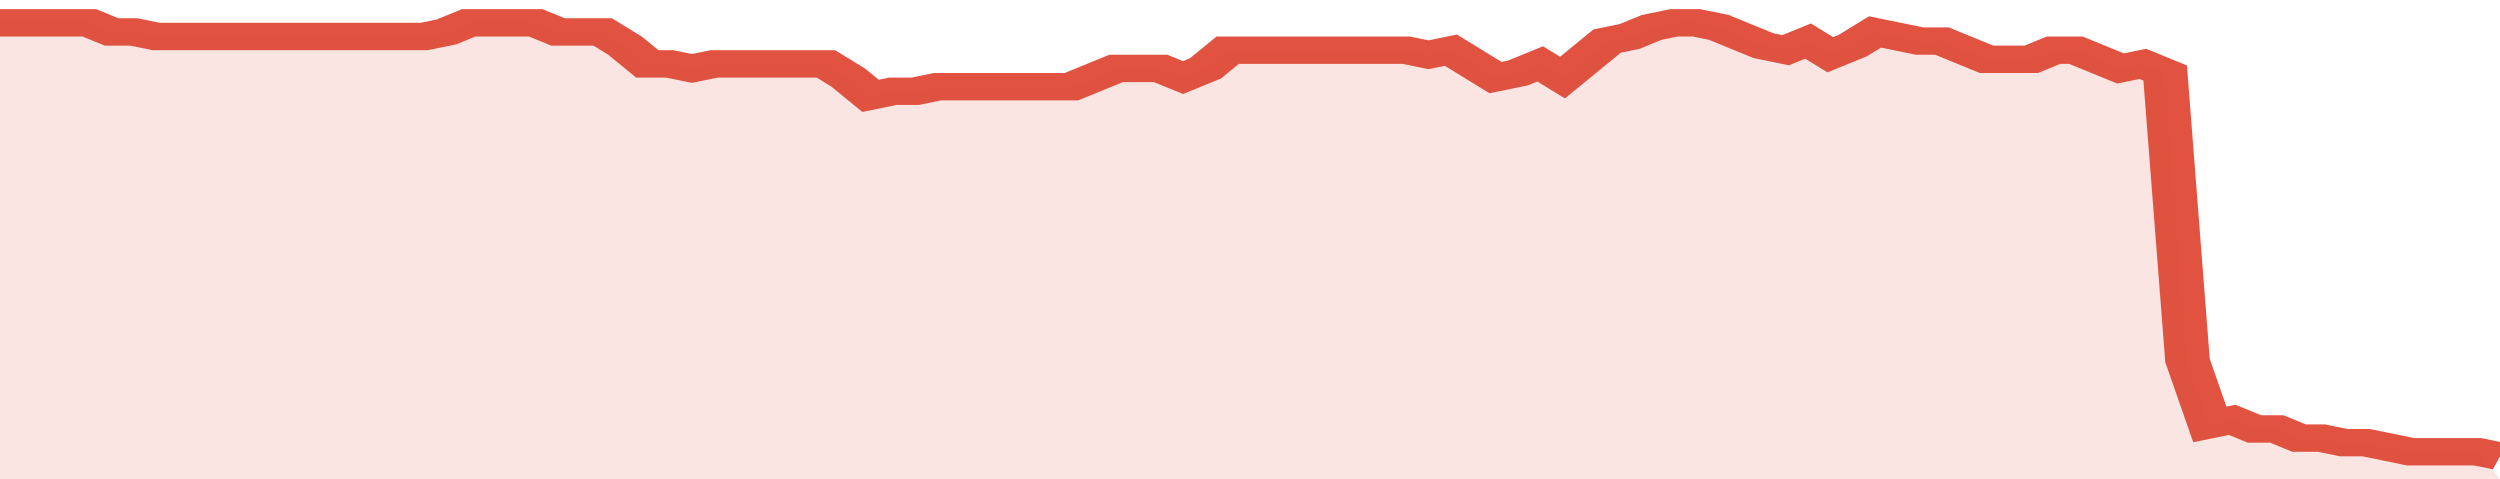 <svg xmlns="http://www.w3.org/2000/svg" viewBox="0 0 336 105" width="120" height="23" preserveAspectRatio="none">
				 <polyline fill="none" stroke="#E15241" stroke-width="6" points="0, 5 3, 5 6, 5 9, 5 12, 5 15, 7 18, 7 21, 8 24, 8 27, 8 30, 8 33, 8 36, 8 39, 8 42, 8 45, 8 48, 8 51, 8 54, 8 57, 8 60, 7 63, 5 66, 5 69, 5 72, 5 75, 7 78, 7 81, 7 84, 10 87, 14 90, 14 93, 15 96, 14 99, 14 102, 14 105, 14 108, 14 111, 14 114, 17 117, 21 120, 20 123, 20 126, 19 129, 19 132, 19 135, 19 138, 19 141, 19 144, 19 147, 17 150, 15 153, 15 156, 15 159, 17 162, 15 165, 11 168, 11 171, 11 174, 11 177, 11 180, 11 183, 11 186, 11 189, 11 192, 12 195, 11 198, 14 201, 17 204, 16 207, 14 210, 17 213, 13 216, 9 219, 8 222, 6 225, 5 228, 5 231, 6 234, 8 237, 10 240, 11 243, 9 246, 12 249, 10 252, 7 255, 8 258, 9 261, 9 264, 11 267, 13 270, 13 273, 13 276, 11 279, 11 282, 13 285, 15 288, 14 291, 16 294, 79 297, 93 300, 92 303, 94 306, 94 309, 96 312, 96 315, 97 318, 97 321, 98 324, 99 327, 99 330, 99 333, 99 336, 100 "> </polyline>
				 <polygon fill="#E15241" opacity="0.15" points="0, 105 0, 5 3, 5 6, 5 9, 5 12, 5 15, 7 18, 7 21, 8 24, 8 27, 8 30, 8 33, 8 36, 8 39, 8 42, 8 45, 8 48, 8 51, 8 54, 8 57, 8 60, 7 63, 5 66, 5 69, 5 72, 5 75, 7 78, 7 81, 7 84, 10 87, 14 90, 14 93, 15 96, 14 99, 14 102, 14 105, 14 108, 14 111, 14 114, 17 117, 21 120, 20 123, 20 126, 19 129, 19 132, 19 135, 19 138, 19 141, 19 144, 19 147, 17 150, 15 153, 15 156, 15 159, 17 162, 15 165, 11 168, 11 171, 11 174, 11 177, 11 180, 11 183, 11 186, 11 189, 11 192, 12 195, 11 198, 14 201, 17 204, 16 207, 14 210, 17 213, 13 216, 9 219, 8 222, 6 225, 5 228, 5 231, 6 234, 8 237, 10 240, 11 243, 9 246, 12 249, 10 252, 7 255, 8 258, 9 261, 9 264, 11 267, 13 270, 13 273, 13 276, 11 279, 11 282, 13 285, 15 288, 14 291, 16 294, 79 297, 93 300, 92 303, 94 306, 94 309, 96 312, 96 315, 97 318, 97 321, 98 324, 99 327, 99 330, 99 333, 99 336, 105 "></polygon>
			</svg>